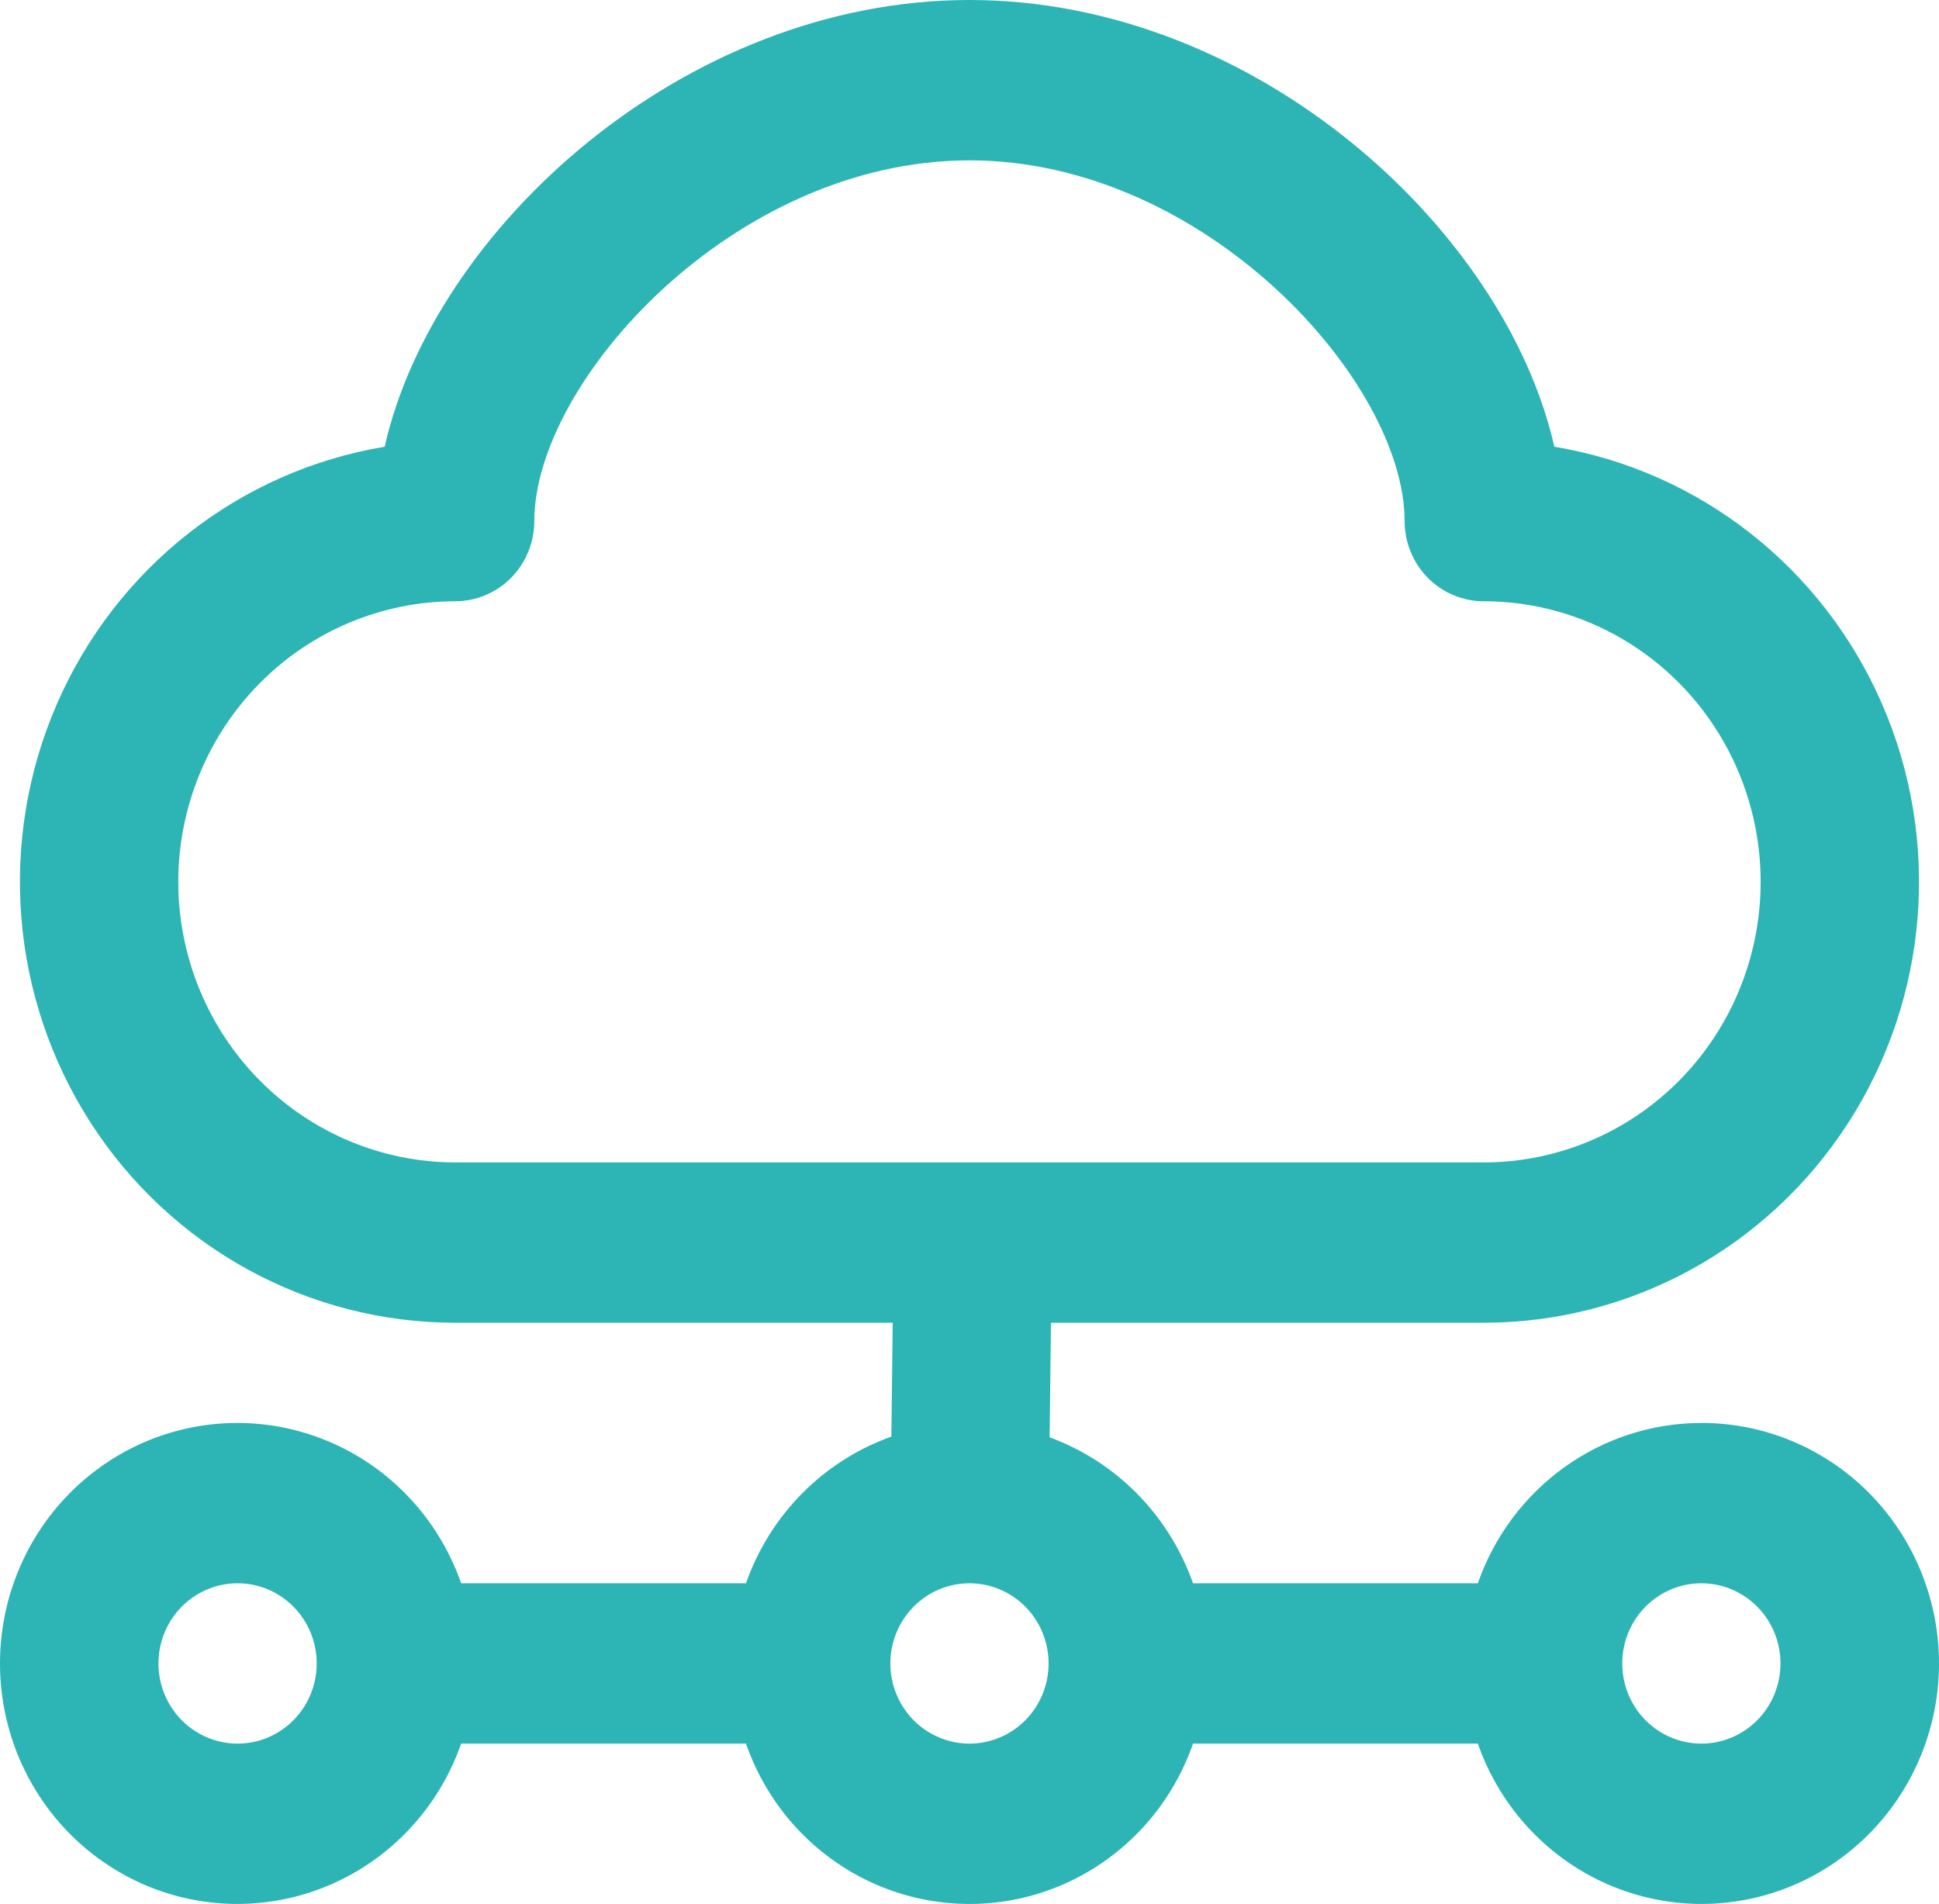 <svg width="111" height="109" viewBox="0 0 111 109" fill="none" xmlns="http://www.w3.org/2000/svg">
<path d="M97.395 81.462C94.587 81.465 91.851 82.349 89.559 83.993C87.268 85.637 85.536 87.959 84.6 90.641H68.294C66.926 86.754 63.916 83.69 60.087 82.286L60.163 75.725H84.94C93.36 75.728 101.211 71.42 105.811 64.273C110.411 57.127 111.137 48.11 107.741 40.303C104.345 32.496 97.287 26.956 88.978 25.575C86.185 13.174 71.892 0 55.499 0C39.106 0 24.813 13.174 22.021 25.575C13.711 26.956 6.653 32.496 3.257 40.303C-0.139 48.11 0.587 57.127 5.187 64.273C9.787 71.42 17.638 75.728 26.059 75.725H51.104L51.027 82.245C47.145 83.627 44.086 86.712 42.704 90.641H26.399C24.962 86.525 21.684 83.343 17.564 82.066C13.444 80.787 8.971 81.565 5.507 84.162C2.043 86.757 0 90.865 0 95.231C0 99.597 2.043 103.704 5.507 106.299C8.971 108.896 13.444 109.674 17.564 108.395C21.684 107.118 24.962 103.936 26.399 99.82H42.704C43.956 103.421 46.629 106.332 50.083 107.857C53.538 109.381 57.462 109.381 60.917 107.857C64.371 106.332 67.044 103.421 68.295 99.82H84.601C85.714 103.009 87.947 105.672 90.873 107.3C93.8 108.928 97.216 109.406 100.469 108.645C103.722 107.884 106.585 105.937 108.51 103.173C110.437 100.41 111.292 97.024 110.912 93.664C110.531 90.303 108.944 87.201 106.451 84.95C103.958 82.7 100.735 81.458 97.397 81.462L97.395 81.462ZM10.204 50.485C10.209 46.226 11.88 42.143 14.852 39.132C17.823 36.12 21.854 34.427 26.056 34.422C27.257 34.422 28.41 33.938 29.259 33.078C30.108 32.217 30.586 31.049 30.586 29.832C30.586 21.866 41.986 9.18 55.497 9.18C69.008 9.18 80.409 21.866 80.409 29.832C80.409 31.049 80.886 32.217 81.735 33.078C82.584 33.938 83.737 34.422 84.938 34.422C90.602 34.422 95.835 37.484 98.667 42.453C101.498 47.423 101.498 53.547 98.667 58.516C95.835 63.486 90.602 66.548 84.938 66.548H26.056C21.854 66.543 17.823 64.849 14.852 61.837C11.88 58.827 10.209 54.743 10.204 50.485ZM13.601 99.82C12.399 99.82 11.247 99.336 10.398 98.476C9.548 97.615 9.071 96.447 9.071 95.23C9.071 94.013 9.548 92.846 10.398 91.985C11.247 91.124 12.399 90.641 13.601 90.641C14.802 90.641 15.954 91.124 16.803 91.985C17.653 92.846 18.13 94.013 18.13 95.23C18.13 96.447 17.653 97.615 16.803 98.476C15.954 99.336 14.802 99.82 13.601 99.82ZM55.498 99.82C54.297 99.82 53.145 99.336 52.296 98.476C51.446 97.615 50.969 96.447 50.969 95.23C50.969 94.013 51.446 92.846 52.296 91.985C53.145 91.124 54.297 90.641 55.498 90.641C56.7 90.641 57.852 91.124 58.701 91.985C59.551 92.846 60.028 94.013 60.028 95.23C60.028 96.447 59.551 97.615 58.701 98.476C57.852 99.336 56.7 99.82 55.498 99.82ZM97.396 99.82C96.195 99.82 95.043 99.336 94.194 98.476C93.344 97.615 92.867 96.447 92.867 95.23C92.867 94.013 93.344 92.846 94.194 91.985C95.043 91.124 96.195 90.641 97.396 90.641C98.597 90.641 99.75 91.124 100.599 91.985C101.449 92.846 101.926 94.013 101.926 95.23C101.926 96.447 101.449 97.615 100.599 98.476C99.75 99.336 98.597 99.82 97.396 99.82Z" fill="#2DB4B4"/>
</svg>
